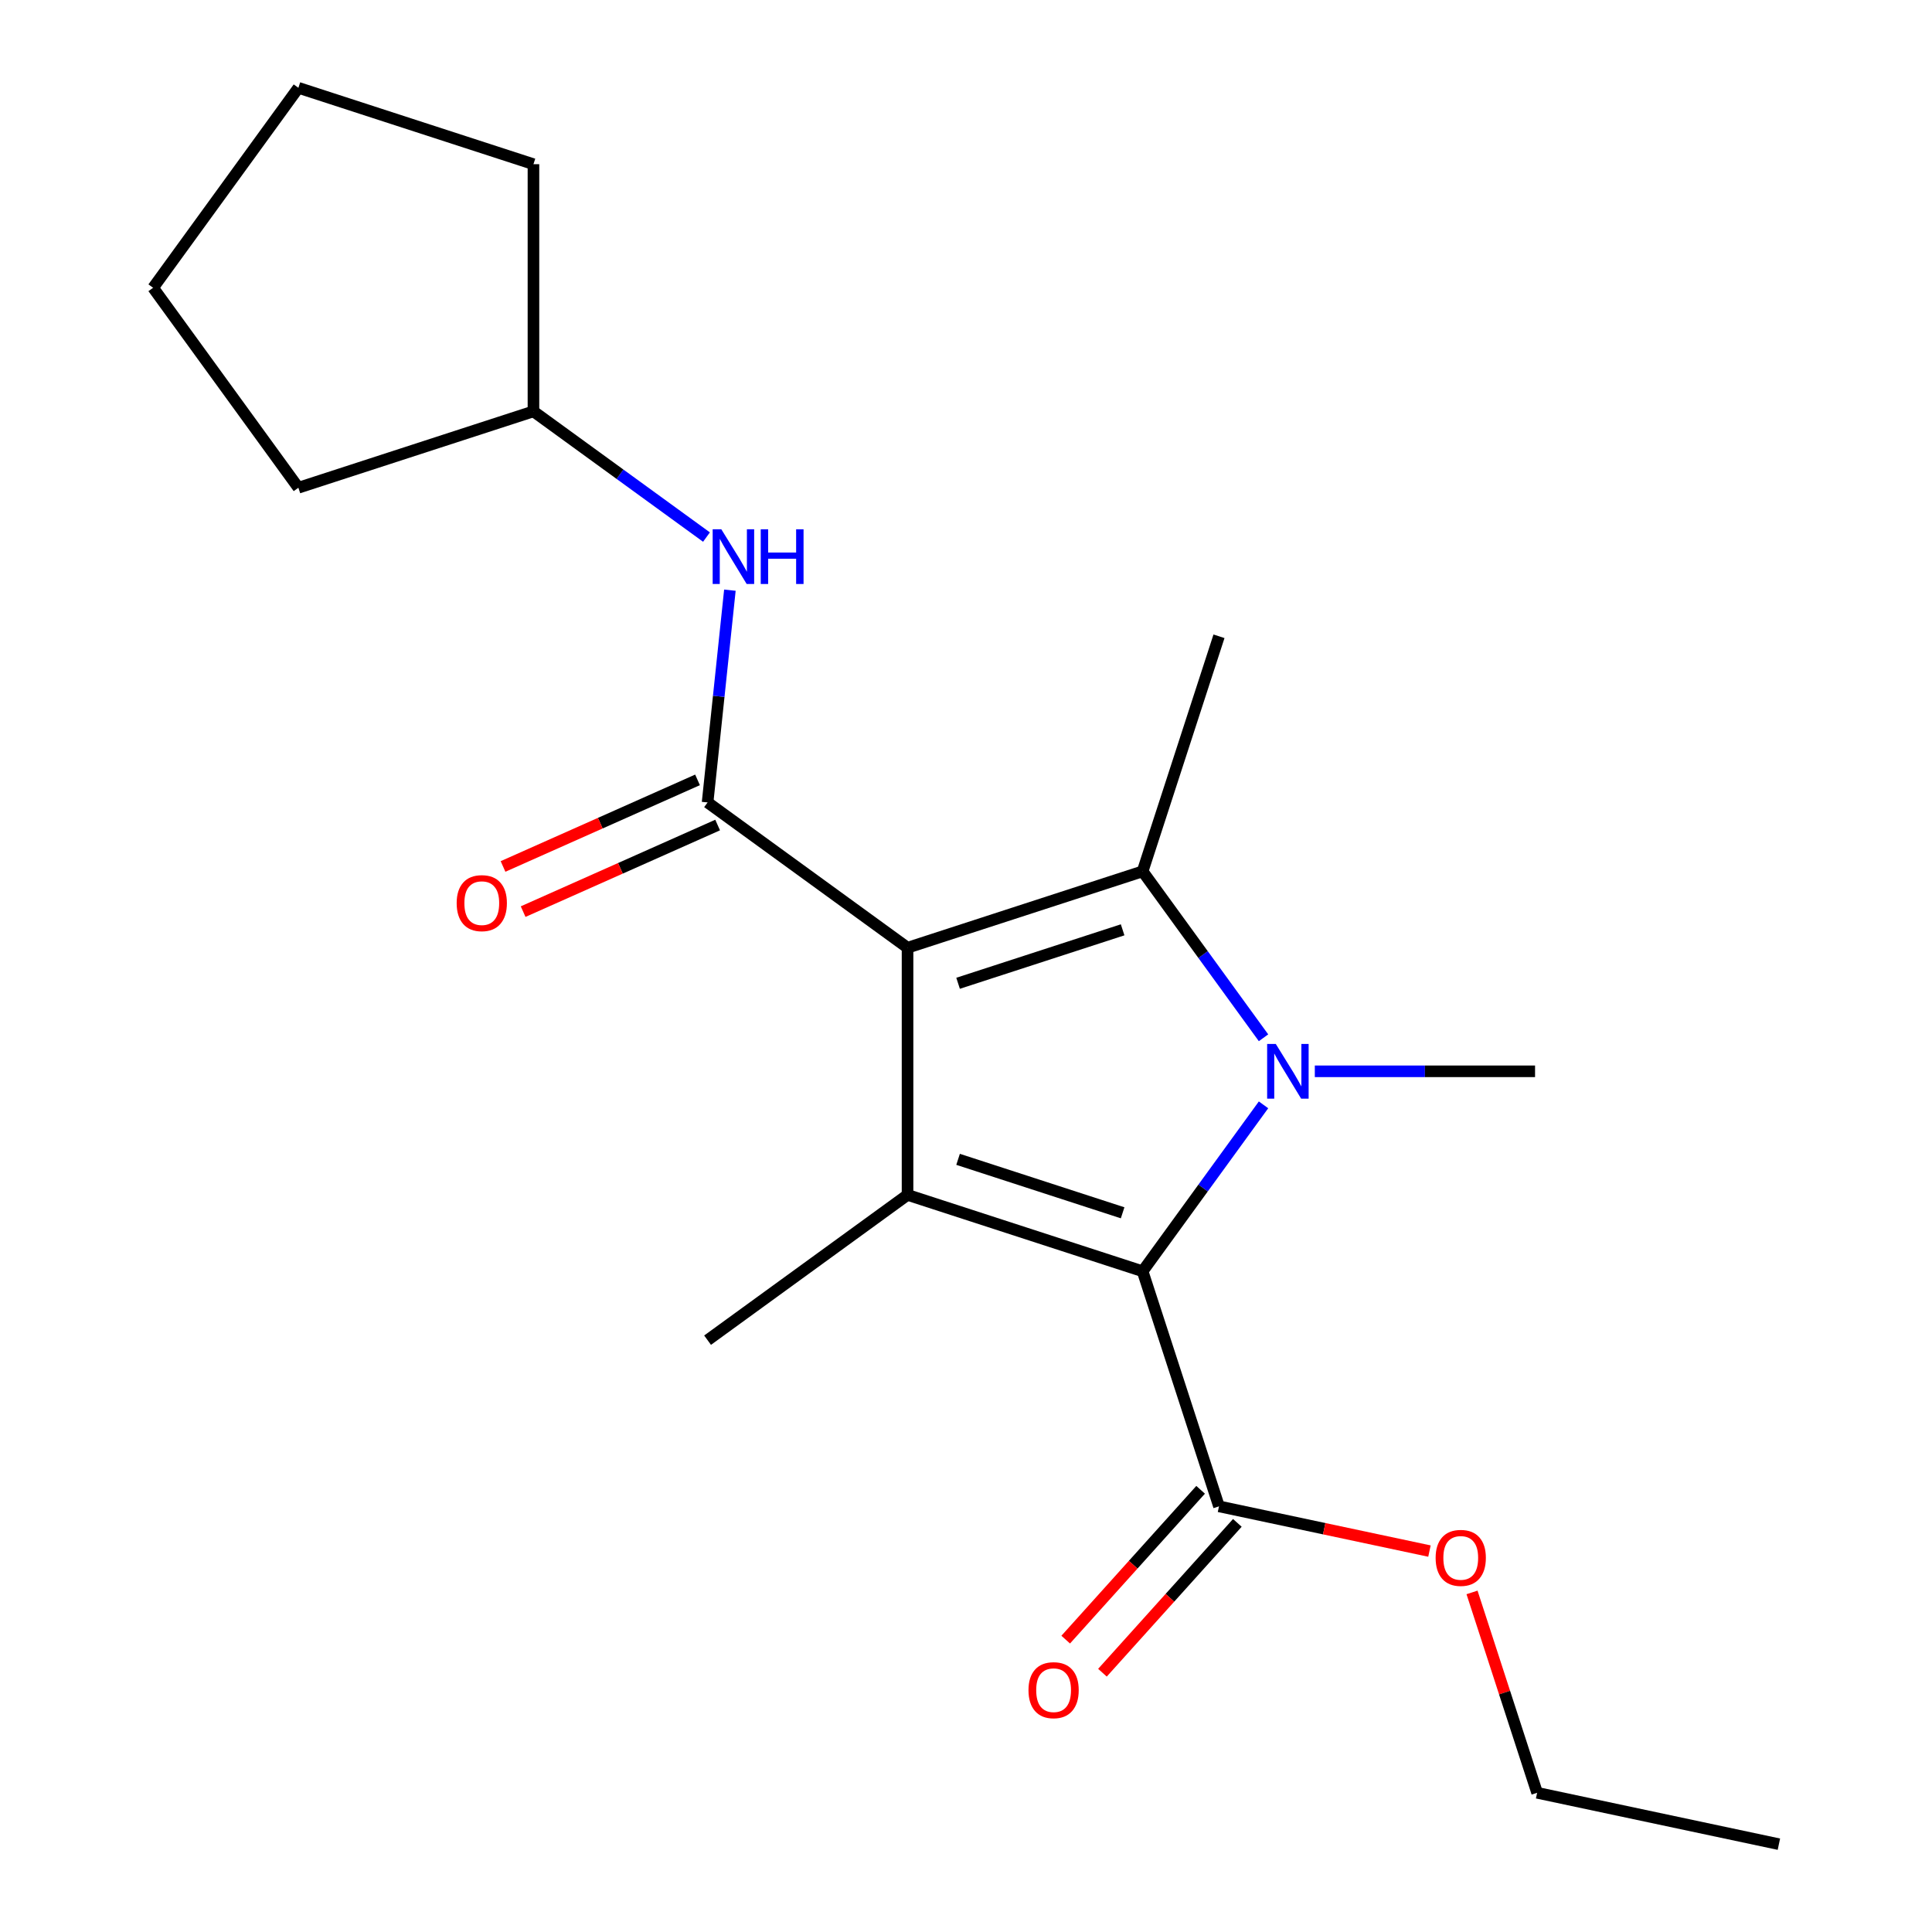 <?xml version='1.0' encoding='iso-8859-1'?>
<svg version='1.1' baseProfile='full'
              xmlns='http://www.w3.org/2000/svg'
                      xmlns:rdkit='http://www.rdkit.org/xml'
                      xmlns:xlink='http://www.w3.org/1999/xlink'
                  xml:space='preserve'
width='1000px' height='1000px' viewBox='0 0 1000 1000'>
<!-- END OF HEADER -->
<rect style='opacity:1.0;fill:#FFFFFF;stroke:none' width='1000' height='1000' x='0' y='0'> </rect>
<path class='bond-1' d='M 469.742,490.543 L 591.412,451.01' style='fill:none;fill-rule:evenodd;stroke:#000000;stroke-width:6px;stroke-linecap:butt;stroke-linejoin:miter;stroke-opacity:1' />
<path class='bond-1' d='M 495.899,508.947 L 581.068,481.274' style='fill:none;fill-rule:evenodd;stroke:#000000;stroke-width:6px;stroke-linecap:butt;stroke-linejoin:miter;stroke-opacity:1' />
<path class='bond-2' d='M 469.742,490.543 L 469.742,618.475' style='fill:none;fill-rule:evenodd;stroke:#000000;stroke-width:6px;stroke-linecap:butt;stroke-linejoin:miter;stroke-opacity:1' />
<path class='bond-4' d='M 469.742,490.543 L 366.243,415.347' style='fill:none;fill-rule:evenodd;stroke:#000000;stroke-width:6px;stroke-linecap:butt;stroke-linejoin:miter;stroke-opacity:1' />
<path class='bond-0' d='M 653.997,537.151 L 622.704,494.08' style='fill:none;fill-rule:evenodd;stroke:#0000FF;stroke-width:6px;stroke-linecap:butt;stroke-linejoin:miter;stroke-opacity:1' />
<path class='bond-0' d='M 622.704,494.08 L 591.412,451.01' style='fill:none;fill-rule:evenodd;stroke:#000000;stroke-width:6px;stroke-linecap:butt;stroke-linejoin:miter;stroke-opacity:1' />
<path class='bond-9' d='M 680.547,554.509 L 737.543,554.509' style='fill:none;fill-rule:evenodd;stroke:#0000FF;stroke-width:6px;stroke-linecap:butt;stroke-linejoin:miter;stroke-opacity:1' />
<path class='bond-9' d='M 737.543,554.509 L 794.54,554.509' style='fill:none;fill-rule:evenodd;stroke:#000000;stroke-width:6px;stroke-linecap:butt;stroke-linejoin:miter;stroke-opacity:1' />
<path class='bond-20' d='M 653.997,571.867 L 622.704,614.938' style='fill:none;fill-rule:evenodd;stroke:#0000FF;stroke-width:6px;stroke-linecap:butt;stroke-linejoin:miter;stroke-opacity:1' />
<path class='bond-20' d='M 622.704,614.938 L 591.412,658.008' style='fill:none;fill-rule:evenodd;stroke:#000000;stroke-width:6px;stroke-linecap:butt;stroke-linejoin:miter;stroke-opacity:1' />
<path class='bond-10' d='M 591.412,451.01 L 630.945,329.34' style='fill:none;fill-rule:evenodd;stroke:#000000;stroke-width:6px;stroke-linecap:butt;stroke-linejoin:miter;stroke-opacity:1' />
<path class='bond-3' d='M 469.742,618.475 L 591.412,658.008' style='fill:none;fill-rule:evenodd;stroke:#000000;stroke-width:6px;stroke-linecap:butt;stroke-linejoin:miter;stroke-opacity:1' />
<path class='bond-3' d='M 495.899,600.071 L 581.068,627.744' style='fill:none;fill-rule:evenodd;stroke:#000000;stroke-width:6px;stroke-linecap:butt;stroke-linejoin:miter;stroke-opacity:1' />
<path class='bond-11' d='M 469.742,618.475 L 366.243,693.671' style='fill:none;fill-rule:evenodd;stroke:#000000;stroke-width:6px;stroke-linecap:butt;stroke-linejoin:miter;stroke-opacity:1' />
<path class='bond-5' d='M 591.412,658.008 L 630.945,779.678' style='fill:none;fill-rule:evenodd;stroke:#000000;stroke-width:6px;stroke-linecap:butt;stroke-linejoin:miter;stroke-opacity:1' />
<path class='bond-6' d='M 366.243,415.347 L 372.017,360.41' style='fill:none;fill-rule:evenodd;stroke:#000000;stroke-width:6px;stroke-linecap:butt;stroke-linejoin:miter;stroke-opacity:1' />
<path class='bond-6' d='M 372.017,360.41 L 377.791,305.474' style='fill:none;fill-rule:evenodd;stroke:#0000FF;stroke-width:6px;stroke-linecap:butt;stroke-linejoin:miter;stroke-opacity:1' />
<path class='bond-7' d='M 361.039,403.66 L 310.703,426.071' style='fill:none;fill-rule:evenodd;stroke:#000000;stroke-width:6px;stroke-linecap:butt;stroke-linejoin:miter;stroke-opacity:1' />
<path class='bond-7' d='M 310.703,426.071 L 260.366,448.482' style='fill:none;fill-rule:evenodd;stroke:#FF0000;stroke-width:6px;stroke-linecap:butt;stroke-linejoin:miter;stroke-opacity:1' />
<path class='bond-7' d='M 371.446,427.034 L 321.11,449.445' style='fill:none;fill-rule:evenodd;stroke:#000000;stroke-width:6px;stroke-linecap:butt;stroke-linejoin:miter;stroke-opacity:1' />
<path class='bond-7' d='M 321.11,449.445 L 270.773,471.856' style='fill:none;fill-rule:evenodd;stroke:#FF0000;stroke-width:6px;stroke-linecap:butt;stroke-linejoin:miter;stroke-opacity:1' />
<path class='bond-8' d='M 621.438,771.118 L 586.523,809.895' style='fill:none;fill-rule:evenodd;stroke:#000000;stroke-width:6px;stroke-linecap:butt;stroke-linejoin:miter;stroke-opacity:1' />
<path class='bond-8' d='M 586.523,809.895 L 551.608,848.671' style='fill:none;fill-rule:evenodd;stroke:#FF0000;stroke-width:6px;stroke-linecap:butt;stroke-linejoin:miter;stroke-opacity:1' />
<path class='bond-8' d='M 640.452,788.238 L 605.538,827.015' style='fill:none;fill-rule:evenodd;stroke:#000000;stroke-width:6px;stroke-linecap:butt;stroke-linejoin:miter;stroke-opacity:1' />
<path class='bond-8' d='M 605.538,827.015 L 570.623,865.792' style='fill:none;fill-rule:evenodd;stroke:#FF0000;stroke-width:6px;stroke-linecap:butt;stroke-linejoin:miter;stroke-opacity:1' />
<path class='bond-12' d='M 630.945,779.678 L 685.414,791.256' style='fill:none;fill-rule:evenodd;stroke:#000000;stroke-width:6px;stroke-linecap:butt;stroke-linejoin:miter;stroke-opacity:1' />
<path class='bond-12' d='M 685.414,791.256 L 739.883,802.834' style='fill:none;fill-rule:evenodd;stroke:#FF0000;stroke-width:6px;stroke-linecap:butt;stroke-linejoin:miter;stroke-opacity:1' />
<path class='bond-13' d='M 365.677,277.989 L 320.897,245.454' style='fill:none;fill-rule:evenodd;stroke:#0000FF;stroke-width:6px;stroke-linecap:butt;stroke-linejoin:miter;stroke-opacity:1' />
<path class='bond-13' d='M 320.897,245.454 L 276.116,212.919' style='fill:none;fill-rule:evenodd;stroke:#000000;stroke-width:6px;stroke-linecap:butt;stroke-linejoin:miter;stroke-opacity:1' />
<path class='bond-14' d='M 761.916,824.235 L 778.765,876.091' style='fill:none;fill-rule:evenodd;stroke:#FF0000;stroke-width:6px;stroke-linecap:butt;stroke-linejoin:miter;stroke-opacity:1' />
<path class='bond-14' d='M 778.765,876.091 L 795.614,927.947' style='fill:none;fill-rule:evenodd;stroke:#000000;stroke-width:6px;stroke-linecap:butt;stroke-linejoin:miter;stroke-opacity:1' />
<path class='bond-15' d='M 276.116,212.919 L 154.446,252.452' style='fill:none;fill-rule:evenodd;stroke:#000000;stroke-width:6px;stroke-linecap:butt;stroke-linejoin:miter;stroke-opacity:1' />
<path class='bond-16' d='M 276.116,212.919 L 276.116,84.988' style='fill:none;fill-rule:evenodd;stroke:#000000;stroke-width:6px;stroke-linecap:butt;stroke-linejoin:miter;stroke-opacity:1' />
<path class='bond-17' d='M 795.614,927.947 L 920.75,954.545' style='fill:none;fill-rule:evenodd;stroke:#000000;stroke-width:6px;stroke-linecap:butt;stroke-linejoin:miter;stroke-opacity:1' />
<path class='bond-18' d='M 154.446,252.452 L 79.25,148.953' style='fill:none;fill-rule:evenodd;stroke:#000000;stroke-width:6px;stroke-linecap:butt;stroke-linejoin:miter;stroke-opacity:1' />
<path class='bond-19' d='M 276.116,84.988 L 154.446,45.455' style='fill:none;fill-rule:evenodd;stroke:#000000;stroke-width:6px;stroke-linecap:butt;stroke-linejoin:miter;stroke-opacity:1' />
<path class='bond-21' d='M 79.25,148.953 L 154.446,45.455' style='fill:none;fill-rule:evenodd;stroke:#000000;stroke-width:6px;stroke-linecap:butt;stroke-linejoin:miter;stroke-opacity:1' />
<path  class='atom-1' d='M 660.348 540.349
L 669.628 555.349
Q 670.548 556.829, 672.028 559.509
Q 673.508 562.189, 673.588 562.349
L 673.588 540.349
L 677.348 540.349
L 677.348 568.669
L 673.468 568.669
L 663.508 552.269
Q 662.348 550.349, 661.108 548.149
Q 659.908 545.949, 659.548 545.269
L 659.548 568.669
L 655.868 568.669
L 655.868 540.349
L 660.348 540.349
' fill='#0000FF'/>
<path  class='atom-7' d='M 373.355 273.956
L 382.635 288.956
Q 383.555 290.436, 385.035 293.116
Q 386.515 295.796, 386.595 295.956
L 386.595 273.956
L 390.355 273.956
L 390.355 302.276
L 386.475 302.276
L 376.515 285.876
Q 375.355 283.956, 374.115 281.756
Q 372.915 279.556, 372.555 278.876
L 372.555 302.276
L 368.875 302.276
L 368.875 273.956
L 373.355 273.956
' fill='#0000FF'/>
<path  class='atom-7' d='M 393.755 273.956
L 397.595 273.956
L 397.595 285.996
L 412.075 285.996
L 412.075 273.956
L 415.915 273.956
L 415.915 302.276
L 412.075 302.276
L 412.075 289.196
L 397.595 289.196
L 397.595 302.276
L 393.755 302.276
L 393.755 273.956
' fill='#0000FF'/>
<path  class='atom-8' d='M 236.371 467.461
Q 236.371 460.661, 239.731 456.861
Q 243.091 453.061, 249.371 453.061
Q 255.651 453.061, 259.011 456.861
Q 262.371 460.661, 262.371 467.461
Q 262.371 474.341, 258.971 478.261
Q 255.571 482.141, 249.371 482.141
Q 243.131 482.141, 239.731 478.261
Q 236.371 474.381, 236.371 467.461
M 249.371 478.941
Q 253.691 478.941, 256.011 476.061
Q 258.371 473.141, 258.371 467.461
Q 258.371 461.901, 256.011 459.101
Q 253.691 456.261, 249.371 456.261
Q 245.051 456.261, 242.691 459.061
Q 240.371 461.861, 240.371 467.461
Q 240.371 473.181, 242.691 476.061
Q 245.051 478.941, 249.371 478.941
' fill='#FF0000'/>
<path  class='atom-9' d='M 532.342 874.83
Q 532.342 868.03, 535.702 864.23
Q 539.062 860.43, 545.342 860.43
Q 551.622 860.43, 554.982 864.23
Q 558.342 868.03, 558.342 874.83
Q 558.342 881.71, 554.942 885.63
Q 551.542 889.51, 545.342 889.51
Q 539.102 889.51, 535.702 885.63
Q 532.342 881.75, 532.342 874.83
M 545.342 886.31
Q 549.662 886.31, 551.982 883.43
Q 554.342 880.51, 554.342 874.83
Q 554.342 869.27, 551.982 866.47
Q 549.662 863.63, 545.342 863.63
Q 541.022 863.63, 538.662 866.43
Q 536.342 869.23, 536.342 874.83
Q 536.342 880.55, 538.662 883.43
Q 541.022 886.31, 545.342 886.31
' fill='#FF0000'/>
<path  class='atom-13' d='M 743.081 806.357
Q 743.081 799.557, 746.441 795.757
Q 749.801 791.957, 756.081 791.957
Q 762.361 791.957, 765.721 795.757
Q 769.081 799.557, 769.081 806.357
Q 769.081 813.237, 765.681 817.157
Q 762.281 821.037, 756.081 821.037
Q 749.841 821.037, 746.441 817.157
Q 743.081 813.277, 743.081 806.357
M 756.081 817.837
Q 760.401 817.837, 762.721 814.957
Q 765.081 812.037, 765.081 806.357
Q 765.081 800.797, 762.721 797.997
Q 760.401 795.157, 756.081 795.157
Q 751.761 795.157, 749.401 797.957
Q 747.081 800.757, 747.081 806.357
Q 747.081 812.077, 749.401 814.957
Q 751.761 817.837, 756.081 817.837
' fill='#FF0000'/>
</svg>
